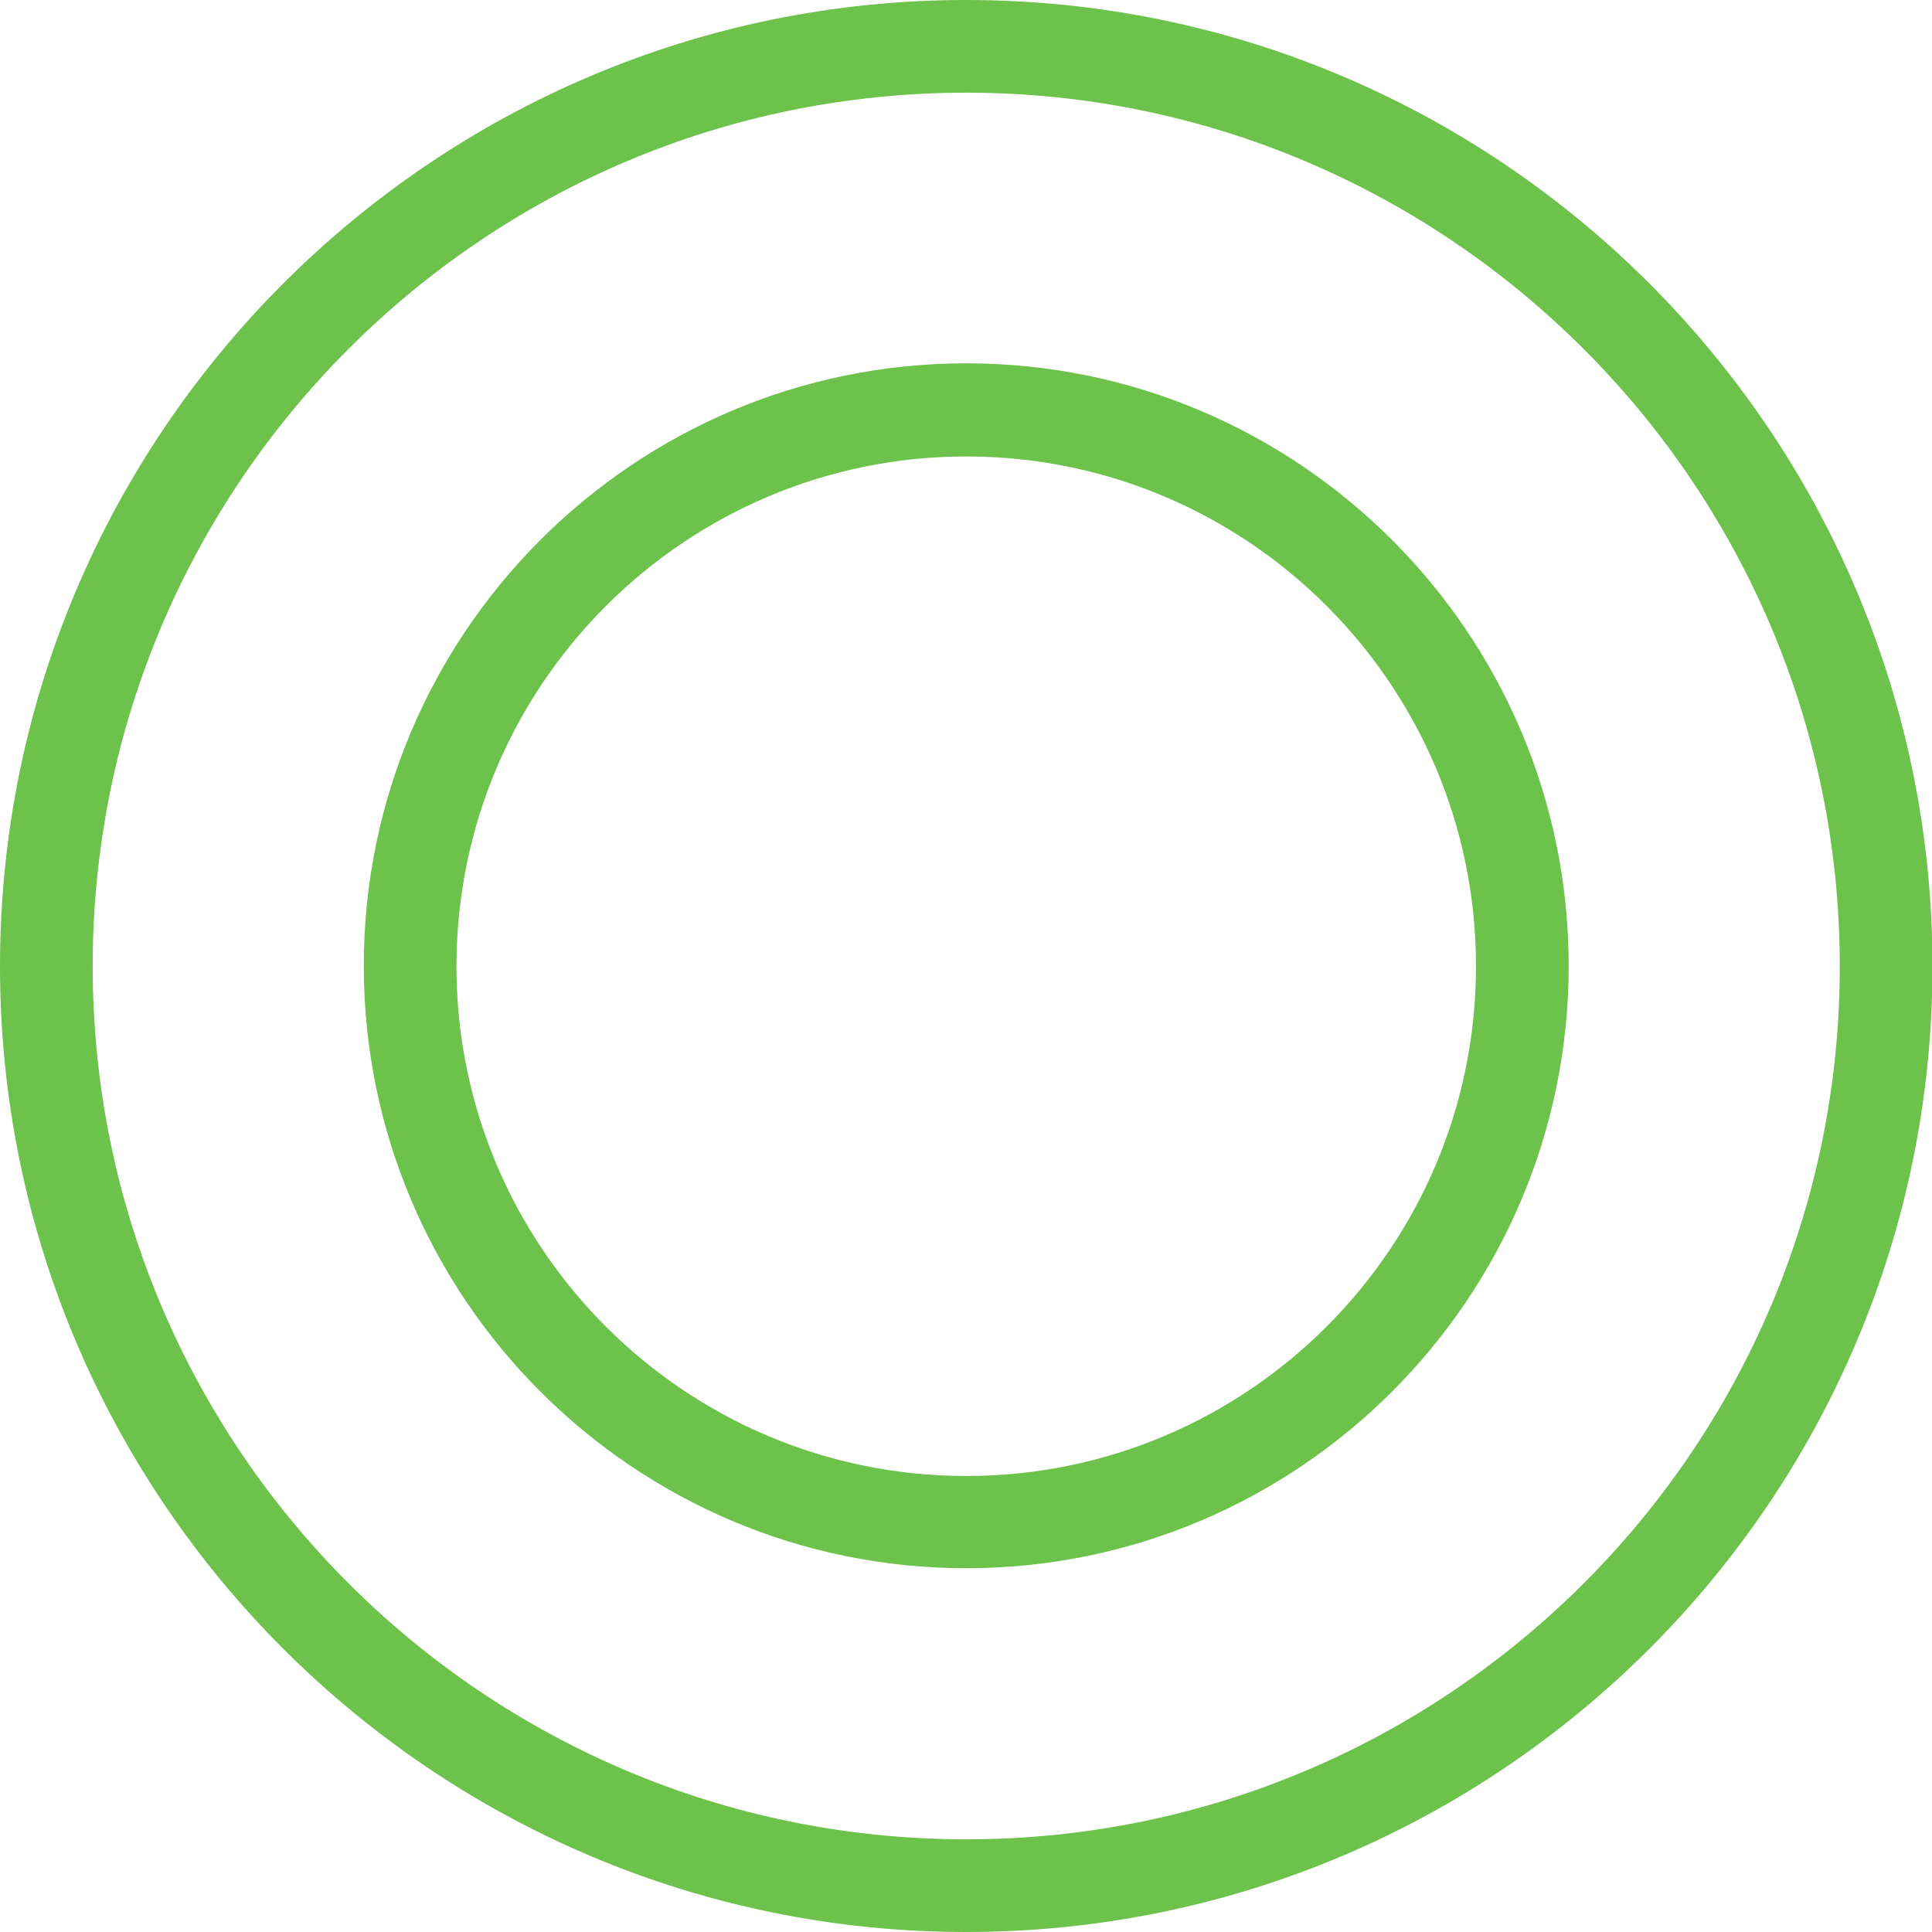 <?xml version="1.0" encoding="UTF-8"?>
<svg id="Layer_2" data-name="Layer 2" xmlns="http://www.w3.org/2000/svg" viewBox="0 0 41.69 41.69">
  <defs>
    <style>
      .cls-1 {
        fill: #6cc24a;
      }
    </style>
  </defs>
  <g id="Layer_1-2" data-name="Layer 1">
    <path class="cls-1" d="M20.85,41.69C9.35,41.69,0,32.34,0,20.85S9.35,0,20.85,0s20.85,9.35,20.85,20.85-9.35,20.84-20.85,20.84ZM20.85,2C10.45,2,2,10.45,2,20.85s8.45,18.84,18.85,18.84,18.85-8.45,18.85-18.84S31.24,2,20.85,2Z"/>
    <path class="cls-1" d="M20.85,33.84c-7.17,0-13-5.83-13-13s5.83-13,13-13,13,5.83,13,13-5.83,13-13,13ZM20.85,9.85c-6.06,0-11,4.93-11,11s4.93,11,11,11,11-4.93,11-11-4.93-11-11-11Z"/>
  </g>
</svg>
